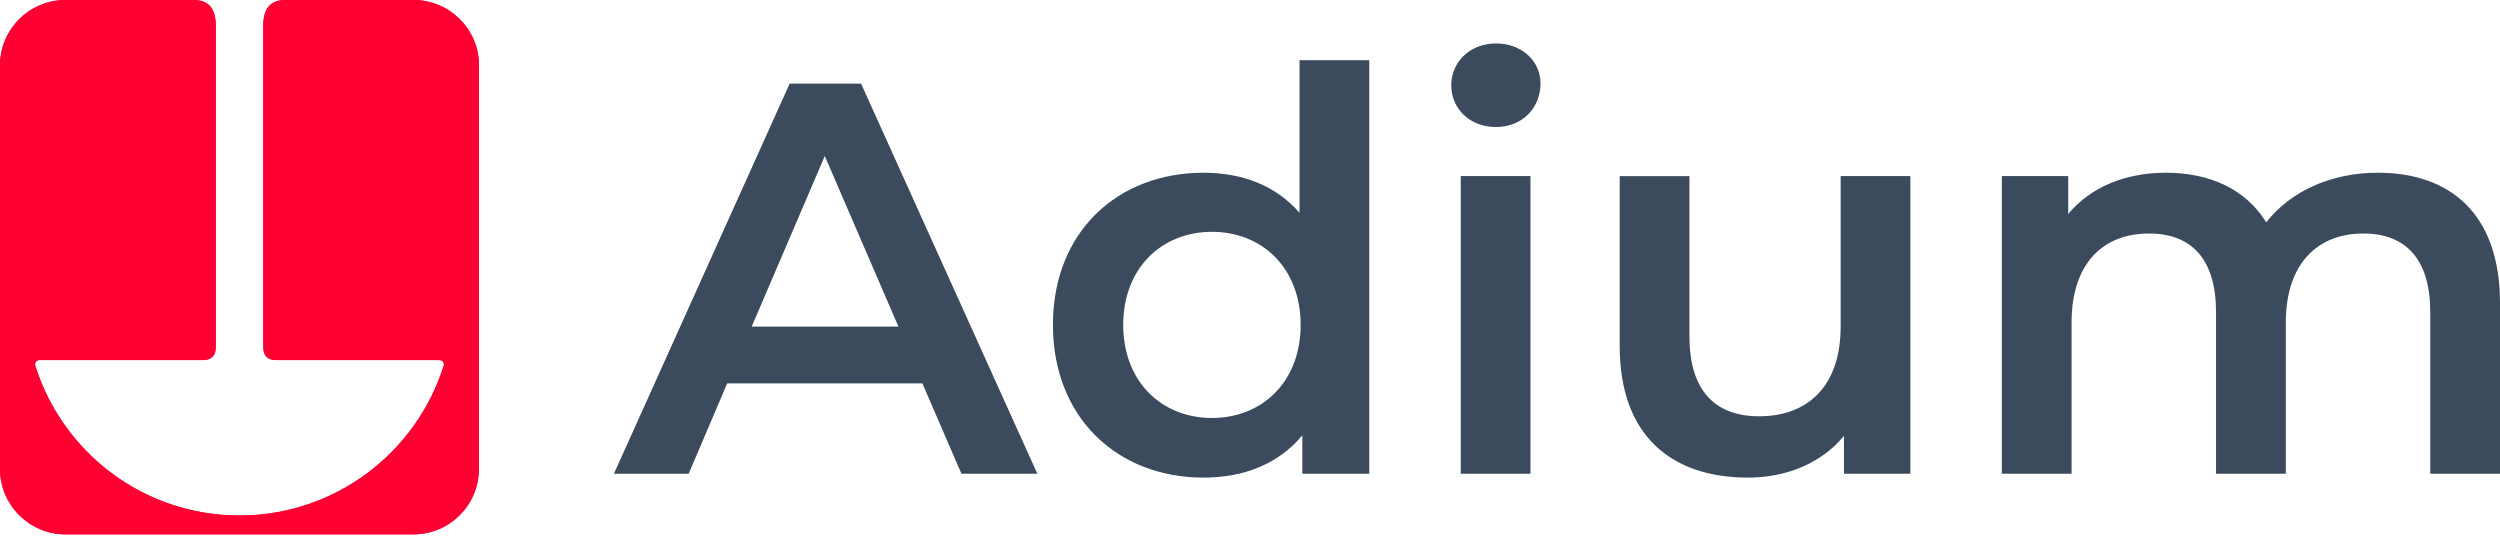 <svg width="135" height="29" viewBox="0 0 135 29" fill="none" xmlns="http://www.w3.org/2000/svg">
<g id="Group 1">
<g id="Group">
<path id="Vector" d="M49.811 20.704H39.268L37.188 25.581H33.152L42.642 4.514H46.497L56.016 25.581H51.918L49.809 20.704H49.811ZM48.515 17.635L44.538 8.426L40.592 17.635H48.515Z" fill="#3B4A5C"/>
<path id="Vector_2" d="M73.94 3.249V25.581H70.326V23.503C69.061 25.039 67.193 25.79 64.993 25.79C60.323 25.79 56.858 22.539 56.858 17.543C56.858 12.546 60.323 9.327 64.993 9.327C67.072 9.327 68.909 10.019 70.174 11.494V3.249H73.94ZM70.235 17.545C70.235 14.476 68.156 12.518 65.445 12.518C62.734 12.518 60.654 14.474 60.654 17.545C60.654 20.616 62.734 22.571 65.445 22.571C68.156 22.571 70.235 20.616 70.235 17.545Z" fill="#3B4A5C"/>
<path id="Vector_3" d="M78.367 4.603C78.367 3.339 79.391 2.346 80.778 2.346C82.165 2.346 83.187 3.278 83.187 4.512C83.187 5.836 82.193 6.859 80.778 6.859C79.364 6.859 78.367 5.866 78.367 4.603ZM78.88 9.509H82.646V25.581H78.88V9.509Z" fill="#3B4A5C"/>
<path id="Vector_4" d="M103.159 9.509V25.581H99.574V23.535C98.369 25.009 96.471 25.791 94.393 25.791C90.266 25.791 87.464 23.535 87.464 18.69V9.51H91.231V18.177C91.231 21.096 92.616 22.48 94.997 22.48C97.617 22.48 99.395 20.856 99.395 17.635V9.509H103.161H103.159Z" fill="#3B4A5C"/>
<path id="Vector_5" d="M135 16.372V25.581H131.234V16.853C131.234 13.993 129.908 12.609 127.619 12.609C125.149 12.609 123.433 14.233 123.433 17.424V25.581H119.666V16.853C119.666 13.993 118.341 12.609 116.052 12.609C113.552 12.609 111.865 14.233 111.865 17.424V25.581H108.099V9.509H111.684V11.555C112.889 10.11 114.756 9.327 116.956 9.327C119.305 9.327 121.263 10.201 122.377 12.006C123.673 10.35 125.842 9.327 128.403 9.327C132.289 9.327 135 11.525 135 16.37V16.372Z" fill="#3B4A5C"/>
</g>
<g id="Group_2">
<path id="Vector_6" d="M25.862 3.539V25.316C25.862 27.27 24.275 28.855 22.325 28.855H3.537C1.587 28.853 0 27.27 0 25.314V3.539C0 1.585 1.587 0 3.537 0H10.456C11.247 0 11.667 0.442 11.651 1.443V18.738C11.651 19.198 11.428 19.431 10.986 19.443H2.15C1.985 19.443 1.894 19.528 1.894 19.698V19.715C3.355 24.417 7.738 27.837 12.93 27.837H12.936C15.534 27.837 17.922 26.979 19.85 25.538C21.777 24.095 23.238 22.068 23.971 19.716V19.7C23.971 19.53 23.881 19.445 23.716 19.445H14.882C14.439 19.433 14.217 19.2 14.217 18.74V1.443C14.2 0.444 14.621 0 15.411 0H22.331C24.281 0 25.867 1.585 25.867 3.539H25.862Z" fill="#FF0032"/>
<path id="Vector_7" d="M25.862 3.539V25.316C25.862 27.27 24.275 28.855 22.325 28.855H3.537C1.587 28.853 0 27.27 0 25.314V3.539C0 1.585 1.587 0 3.537 0H10.456C11.247 0 11.667 0.442 11.651 1.443V18.738C11.651 19.198 11.428 19.431 10.986 19.443H2.15C1.985 19.443 1.894 19.528 1.894 19.698V19.715C3.355 24.417 7.738 27.837 12.93 27.837H12.936C15.534 27.837 17.922 26.979 19.85 25.538C21.777 24.095 23.238 22.068 23.971 19.716V19.7C23.971 19.53 23.881 19.445 23.716 19.445H14.882C14.439 19.433 14.217 19.2 14.217 18.74V1.443C14.2 0.444 14.621 0 15.411 0H22.331C24.281 0 25.867 1.585 25.867 3.539H25.862Z" fill="#FF0032"/>
</g>
</g>
</svg>
